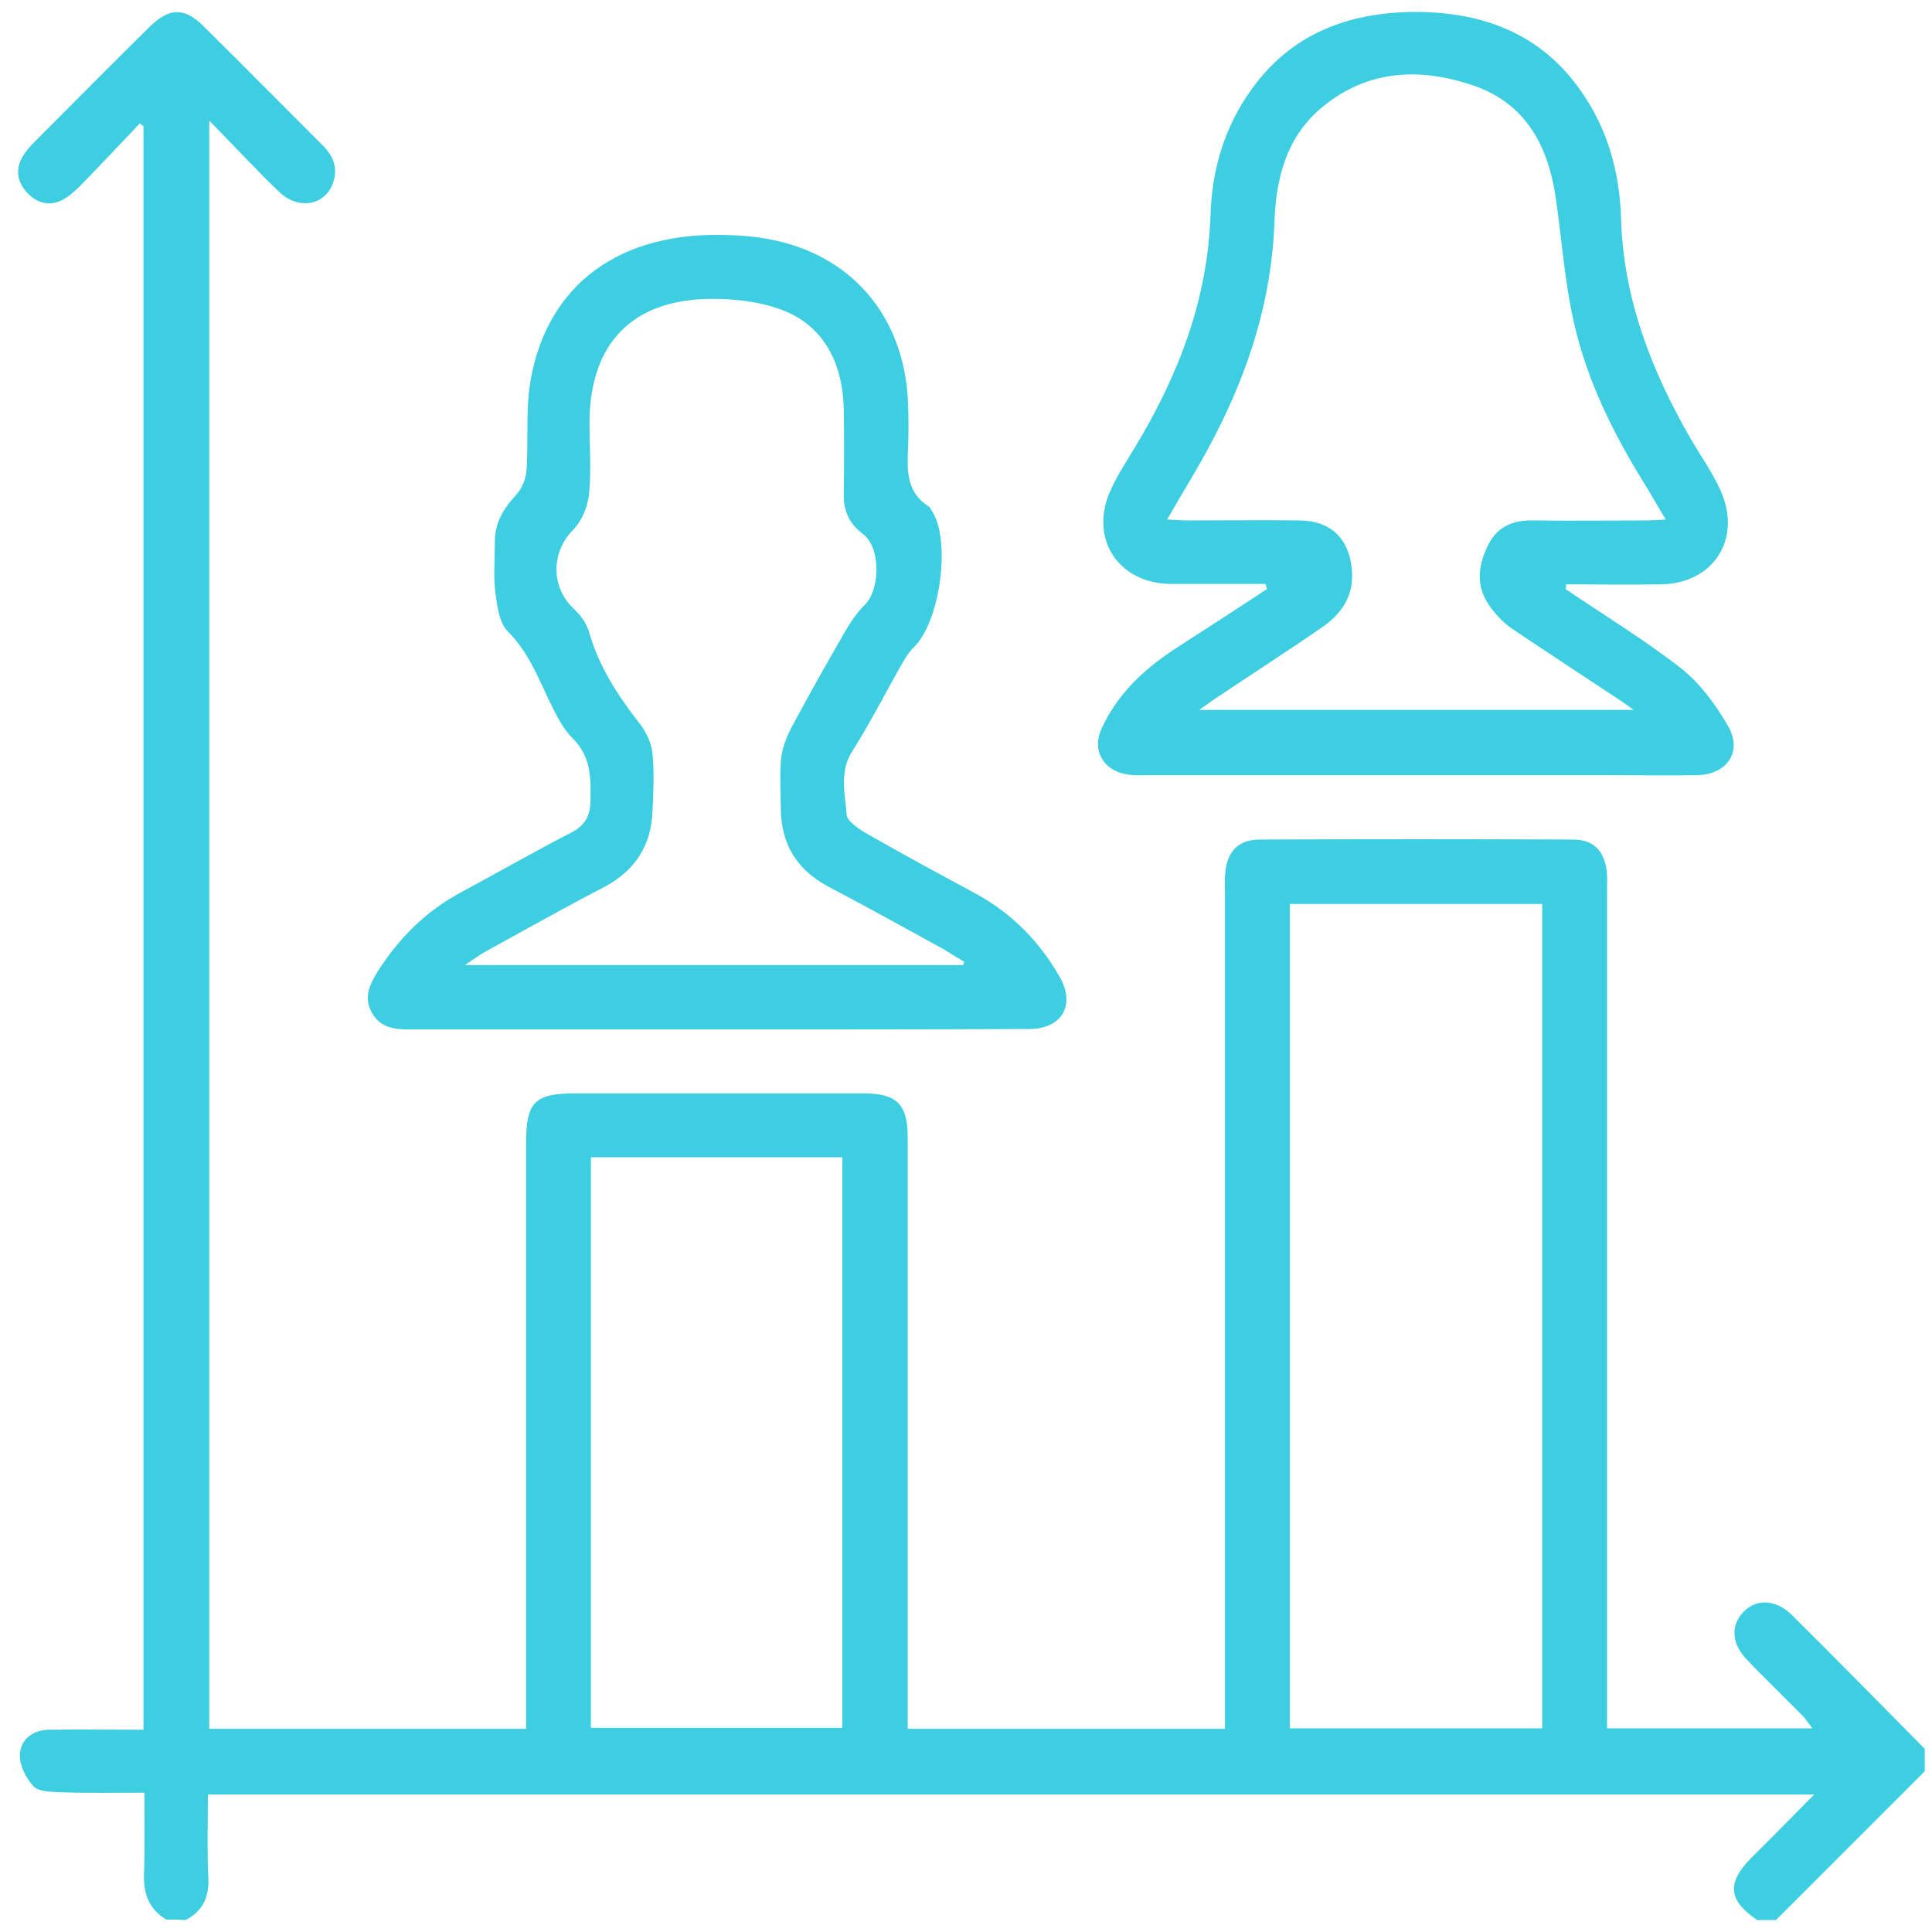 <svg width="81" height="81" viewBox="0 0 81 81" fill="none" xmlns="http://www.w3.org/2000/svg">
<g opacity="0.8">
<path d="M6.975 80.48C6.251 80.05 6.016 79.405 6.036 78.583C6.075 77.468 6.056 76.353 6.056 75.16C4.823 75.16 3.65 75.18 2.496 75.141C2.124 75.121 1.616 75.121 1.4 74.886C1.087 74.554 0.814 74.006 0.833 73.576C0.853 72.93 1.381 72.52 2.065 72.52C3.356 72.5 4.667 72.52 6.016 72.52C6.016 50.065 6.016 27.669 6.016 5.292C5.958 5.253 5.919 5.214 5.86 5.175C5.058 6.016 4.276 6.857 3.454 7.698C3.239 7.913 3.004 8.148 2.75 8.305C2.202 8.657 1.635 8.579 1.185 8.129C0.735 7.679 0.618 7.131 0.95 6.564C1.068 6.368 1.224 6.173 1.381 6.016C3.024 4.373 4.647 2.73 6.29 1.107C7.092 0.324 7.738 0.305 8.52 1.087C10.183 2.73 11.826 4.393 13.488 6.055C13.958 6.505 14.193 7.033 13.958 7.679C13.625 8.618 12.51 8.813 11.708 8.05C10.75 7.131 9.85 6.153 8.774 5.058C8.774 27.669 8.774 50.065 8.774 72.481C13.175 72.481 17.557 72.481 22.055 72.481C22.055 72.128 22.055 71.796 22.055 71.463C22.055 63.62 22.055 55.796 22.055 47.952C22.055 46.192 22.408 45.84 24.148 45.84C28.158 45.84 32.168 45.84 36.178 45.84C37.606 45.84 38.056 46.29 38.056 47.698C38.056 55.639 38.056 63.581 38.056 71.522C38.056 71.835 38.056 72.128 38.056 72.481C42.496 72.481 46.857 72.481 51.356 72.481C51.356 72.168 51.356 71.835 51.356 71.522C51.356 60.138 51.356 48.774 51.356 37.39C51.356 37.097 51.337 36.823 51.376 36.529C51.474 35.669 51.943 35.199 52.823 35.199C57.205 35.18 61.566 35.18 65.948 35.199C66.789 35.199 67.239 35.649 67.356 36.471C67.395 36.745 67.376 37.038 67.376 37.331C67.376 48.676 67.376 60.04 67.376 71.385C67.376 71.718 67.376 72.05 67.376 72.461C70.251 72.461 73.068 72.461 75.982 72.461C75.845 72.285 75.747 72.128 75.63 71.992C74.828 71.17 74.006 70.388 73.204 69.546C72.598 68.901 72.559 68.138 73.087 67.591C73.615 67.023 74.437 67.043 75.102 67.688C76.98 69.546 78.838 71.444 80.696 73.322C80.696 73.635 80.696 73.947 80.696 74.26C78.623 76.334 76.53 78.427 74.456 80.5C74.202 80.5 73.928 80.5 73.674 80.5C72.461 79.678 72.383 78.955 73.4 77.918C73.694 77.625 73.987 77.331 74.28 77.038C74.847 76.471 75.415 75.884 76.06 75.238C53.527 75.238 31.151 75.238 8.716 75.238C8.716 76.431 8.677 77.586 8.735 78.72C8.774 79.542 8.501 80.128 7.777 80.5C7.503 80.48 7.249 80.48 6.975 80.48ZM64.657 72.461C64.657 60.901 64.657 49.4 64.657 37.899C61.097 37.899 57.596 37.899 54.075 37.899C54.075 49.439 54.075 60.94 54.075 72.461C57.596 72.461 61.077 72.461 64.657 72.461ZM35.317 72.441C35.317 64.441 35.317 56.461 35.317 48.52C31.777 48.52 28.295 48.52 24.774 48.52C24.774 56.52 24.774 64.461 24.774 72.441C28.315 72.441 31.816 72.441 35.317 72.441Z" fill="#0DC2D9"/>
<path d="M65.636 24.696C67.279 25.811 68.961 26.828 70.506 28.041C71.289 28.666 71.934 29.547 72.443 30.427C73.069 31.503 72.423 32.461 71.171 32.5C69.919 32.52 68.668 32.5 67.416 32.5C60.981 32.5 54.565 32.5 48.13 32.5C47.876 32.5 47.602 32.52 47.347 32.481C46.291 32.363 45.744 31.483 46.194 30.525C46.898 28.999 48.091 27.943 49.48 27.063C50.692 26.28 51.905 25.498 53.118 24.696C53.098 24.618 53.078 24.559 53.059 24.481C52.237 24.481 51.435 24.481 50.614 24.481C50.086 24.481 49.577 24.481 49.049 24.481C46.878 24.442 45.665 22.583 46.545 20.588C46.839 19.923 47.25 19.317 47.621 18.691C49.421 15.698 50.633 12.549 50.751 9.009C50.81 7.112 51.338 5.312 52.472 3.747C54.135 1.42 56.502 0.539 59.22 0.5C62.056 0.481 64.541 1.341 66.262 3.786C67.396 5.39 67.905 7.209 67.963 9.146C68.061 12.53 69.235 15.542 70.897 18.417C71.308 19.121 71.778 19.786 72.11 20.51C73.069 22.564 71.856 24.481 69.607 24.5C68.296 24.52 66.966 24.5 65.656 24.5C65.656 24.578 65.656 24.637 65.636 24.696ZM48.932 21.781C49.303 21.801 49.558 21.82 49.812 21.82C51.377 21.82 52.942 21.801 54.506 21.82C55.797 21.84 56.56 22.583 56.678 23.874C56.775 24.93 56.286 25.693 55.484 26.261C54.017 27.278 52.492 28.256 51.005 29.253C50.79 29.39 50.594 29.547 50.282 29.762C56.423 29.762 62.369 29.762 68.492 29.762C68.159 29.527 67.983 29.39 67.787 29.273C66.32 28.295 64.834 27.336 63.367 26.339C62.995 26.085 62.663 25.713 62.408 25.341C61.861 24.52 61.978 23.659 62.408 22.818C62.8 22.055 63.465 21.801 64.286 21.82C65.851 21.84 67.416 21.82 68.981 21.82C69.235 21.82 69.47 21.801 69.841 21.781C69.489 21.214 69.235 20.745 68.942 20.275C67.631 18.163 66.536 15.953 65.988 13.527C65.597 11.806 65.479 10.026 65.225 8.285C64.912 6.153 63.993 4.373 61.841 3.61C59.553 2.808 57.303 2.906 55.367 4.549C53.92 5.781 53.489 7.522 53.431 9.322C53.313 12.569 52.355 15.561 50.868 18.398C50.282 19.532 49.616 20.588 48.932 21.781Z" fill="#0DC2D9"/>
<path d="M30.016 43.16C25.733 43.16 21.429 43.16 17.146 43.16C16.52 43.16 15.953 43.082 15.601 42.476C15.248 41.869 15.464 41.341 15.796 40.794C16.676 39.385 17.811 38.231 19.297 37.429C20.862 36.588 22.388 35.708 23.953 34.906C24.52 34.613 24.735 34.221 24.755 33.615C24.774 32.637 24.794 31.737 24.011 30.955C23.561 30.505 23.268 29.879 22.994 29.312C22.525 28.314 22.114 27.297 21.293 26.476C20.921 26.104 20.843 25.4 20.764 24.813C20.686 24.148 20.745 23.463 20.745 22.779C20.725 21.977 21.077 21.351 21.625 20.764C21.879 20.49 22.055 20.08 22.075 19.708C22.153 18.573 22.055 17.4 22.192 16.285C22.759 12.178 25.694 9.811 30.114 9.85C30.916 9.85 31.738 9.909 32.52 10.085C35.904 10.828 37.997 13.488 38.075 17.048C38.094 17.596 38.094 18.143 38.075 18.691C38.036 19.649 37.958 20.608 38.935 21.234C39.014 21.292 39.053 21.41 39.111 21.488C39.874 22.779 39.385 26.084 38.329 27.121C38.055 27.375 37.879 27.727 37.684 28.06C37.038 29.214 36.432 30.388 35.728 31.503C35.18 32.363 35.434 33.263 35.493 34.143C35.513 34.456 36.08 34.808 36.471 35.023C37.938 35.864 39.425 36.666 40.911 37.468C42.417 38.29 43.571 39.463 44.412 40.93C45.116 42.124 44.53 43.141 43.141 43.141C38.76 43.16 34.378 43.16 30.016 43.16ZM40.383 40.461C40.403 40.422 40.403 40.363 40.422 40.324C40.129 40.148 39.855 39.972 39.561 39.796C37.958 38.916 36.373 38.036 34.769 37.194C33.42 36.49 32.735 35.395 32.735 33.869C32.735 33.165 32.676 32.461 32.755 31.757C32.813 31.268 33.028 30.779 33.263 30.349C33.948 29.077 34.652 27.825 35.376 26.573C35.61 26.163 35.884 25.732 36.217 25.4C36.921 24.754 36.94 22.955 36.178 22.388C35.61 21.957 35.356 21.429 35.376 20.706C35.395 19.532 35.395 18.358 35.376 17.185C35.337 15.053 34.398 13.508 32.578 12.921C31.718 12.627 30.74 12.53 29.821 12.53C26.515 12.549 24.735 14.388 24.715 17.693C24.715 18.71 24.794 19.728 24.696 20.725C24.637 21.234 24.402 21.84 24.031 22.212C23.092 23.151 23.092 24.637 24.07 25.537C24.344 25.791 24.598 26.143 24.696 26.495C25.107 27.943 25.909 29.175 26.828 30.349C27.102 30.701 27.317 31.17 27.356 31.6C27.434 32.402 27.395 33.204 27.356 34.026C27.297 35.473 26.613 36.51 25.322 37.194C23.659 38.055 22.036 38.974 20.393 39.874C20.139 40.011 19.904 40.187 19.493 40.461C26.632 40.461 33.498 40.461 40.383 40.461Z" fill="#0DC2D9"/>
</g>
</svg>
